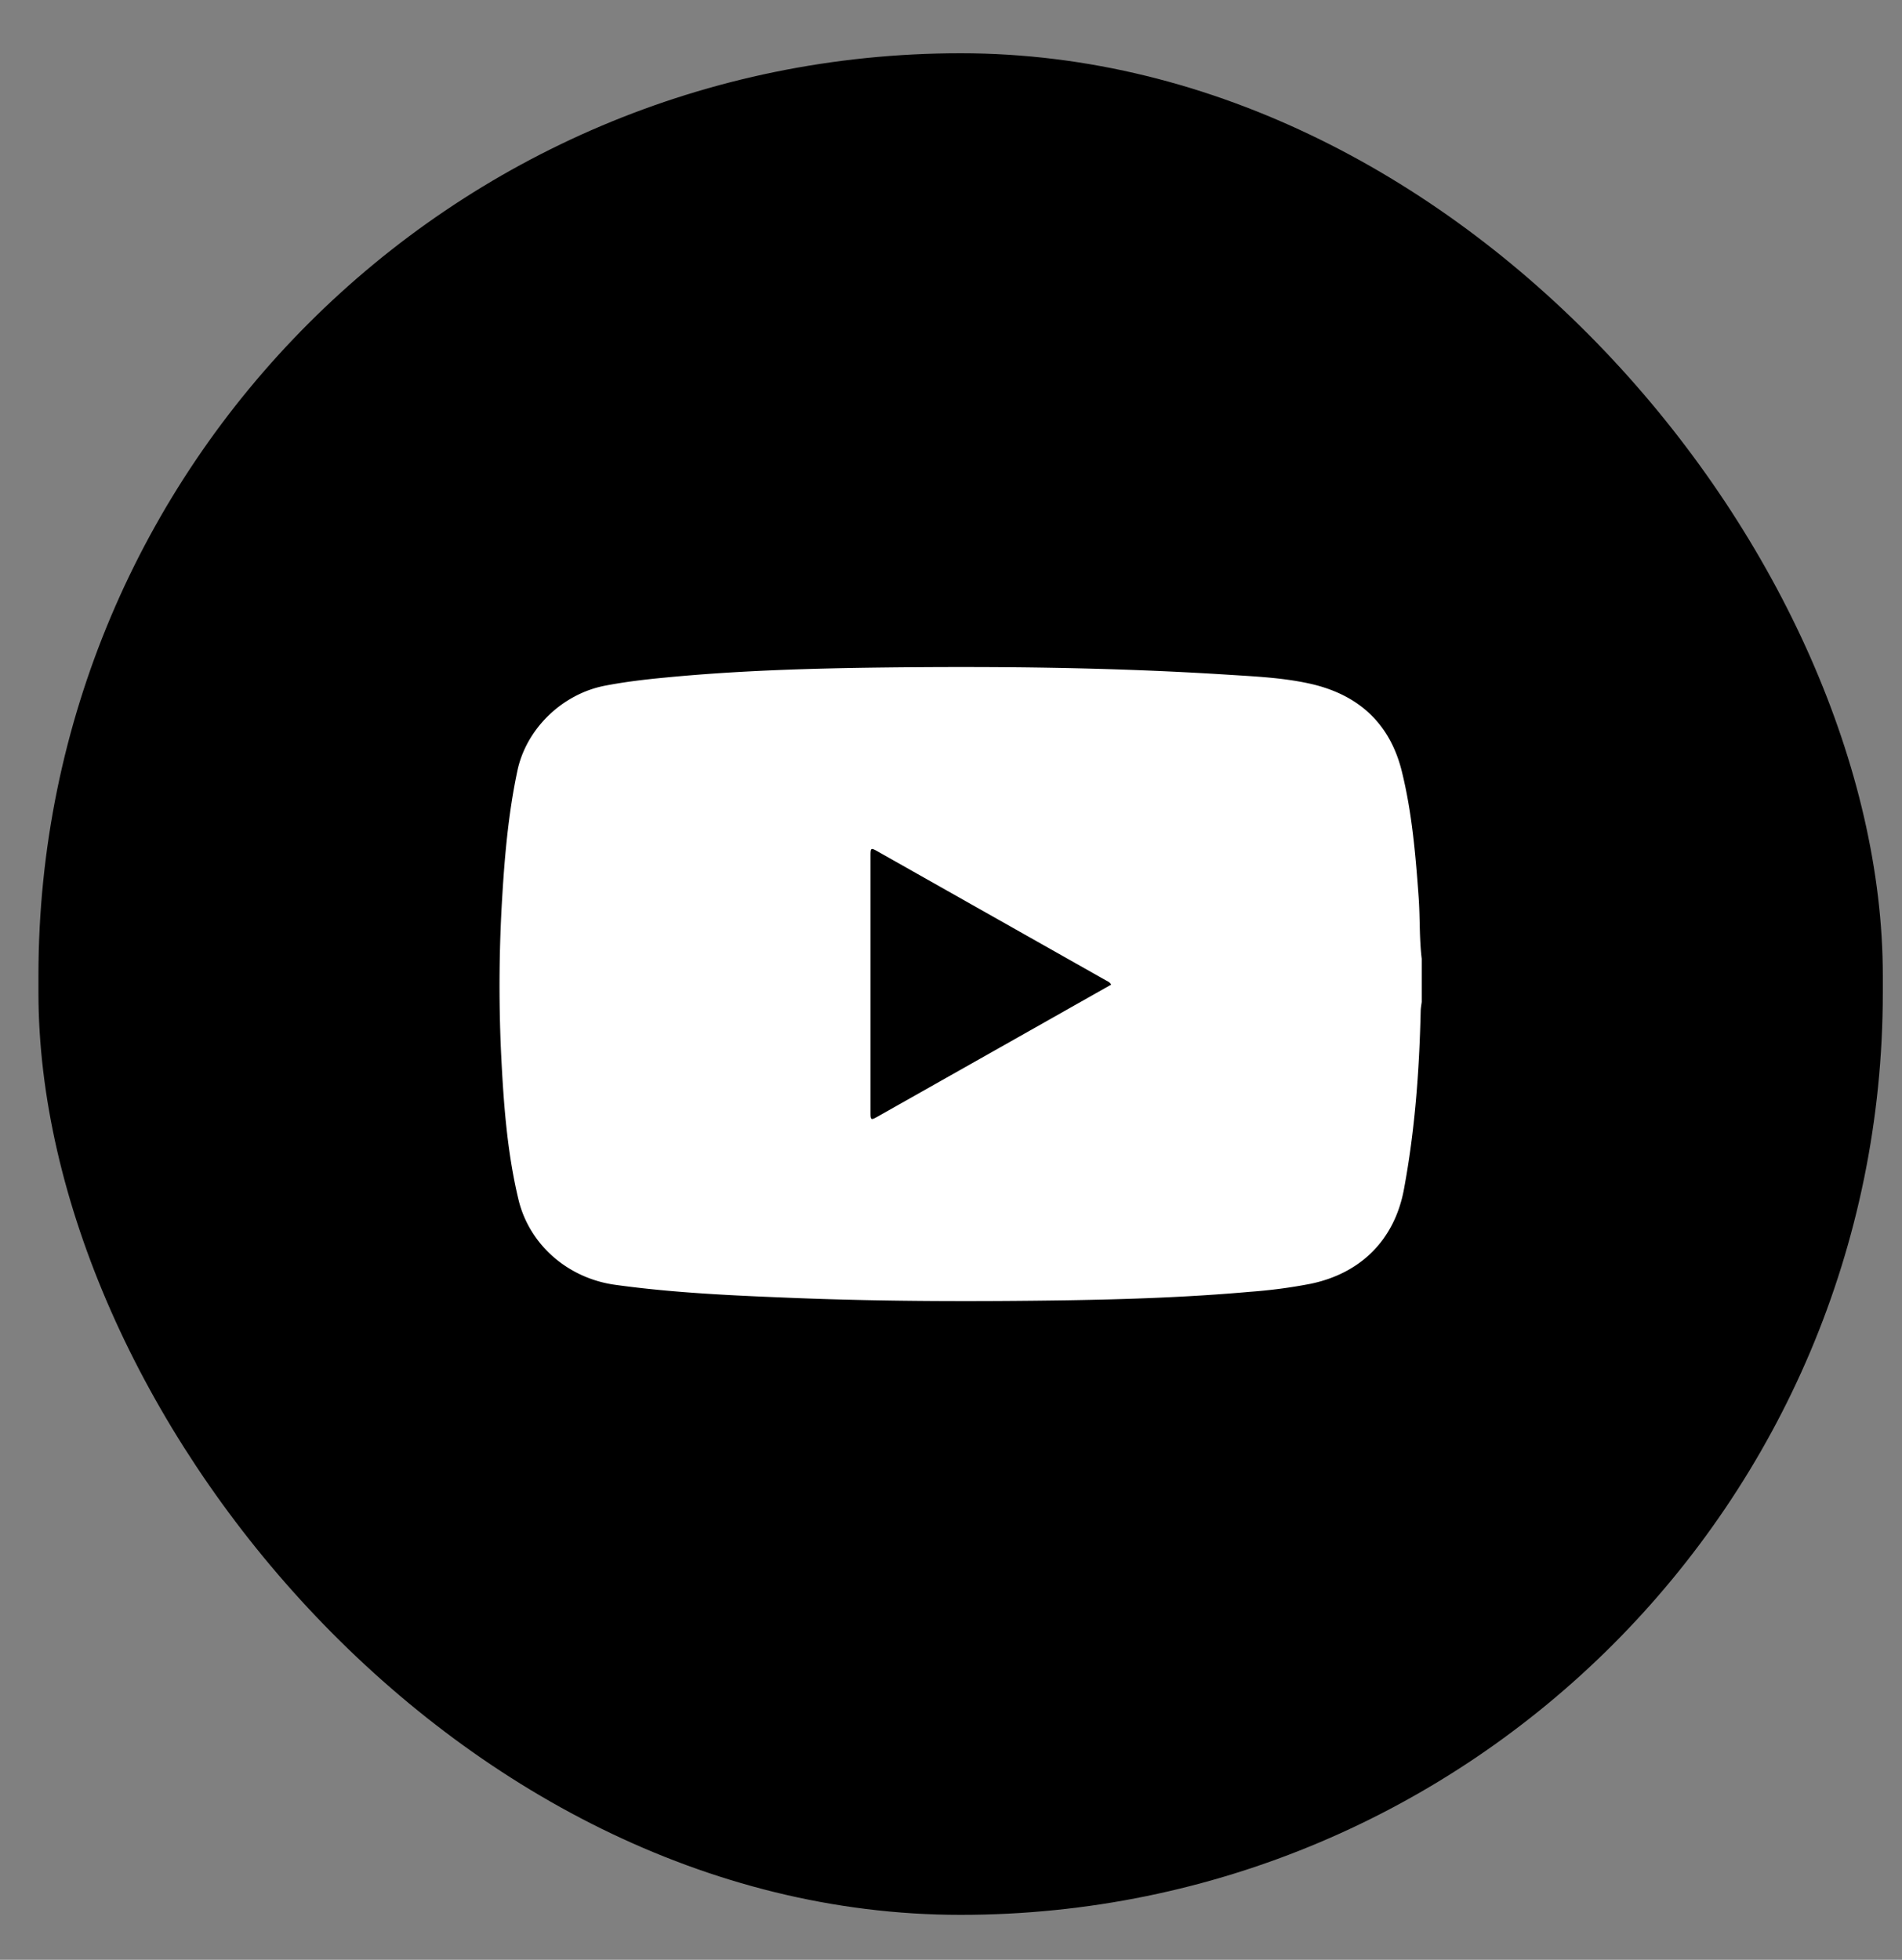 <svg width="33" height="34" fill="none" xmlns="http://www.w3.org/2000/svg"><rect width="100%" height="100%" fill="#808080" stroke="none"/><rect x=".667" y=".924" width="32" height="32.296" rx="16" fill="#000"/><path d="M24.667 16.633v.75c-.007.054-.017.107-.018.16-.024 1.036-.1 2.067-.29 3.087-.16.866-.735 1.456-1.615 1.641a8.916 8.916 0 01-1.057.14c-1.056.094-2.116.13-3.175.147-1.56.023-3.12.022-4.68-.038-1.055-.042-2.109-.085-3.156-.23-.82-.112-1.493-.694-1.681-1.482-.201-.84-.26-1.698-.302-2.556a25.35 25.35 0 01.023-2.729c.044-.72.11-1.439.26-2.147.153-.733.779-1.337 1.52-1.48.346-.067.695-.108 1.045-.141 1.25-.121 2.504-.159 3.759-.174 2.001-.024 4.002-.003 6 .124.47.03.94.051 1.401.15.852.182 1.411.682 1.62 1.524.178.719.24 1.455.293 2.192.025.354.01.71.053 1.062zm-5.388.449c-.027-.046-.065-.059-.097-.077l-3.953-2.233c-.12-.068-.125-.065-.125.078v4.443c0 .144.004.146.136.071l2.61-1.474 1.429-.808z" fill="#fff"/></svg>
